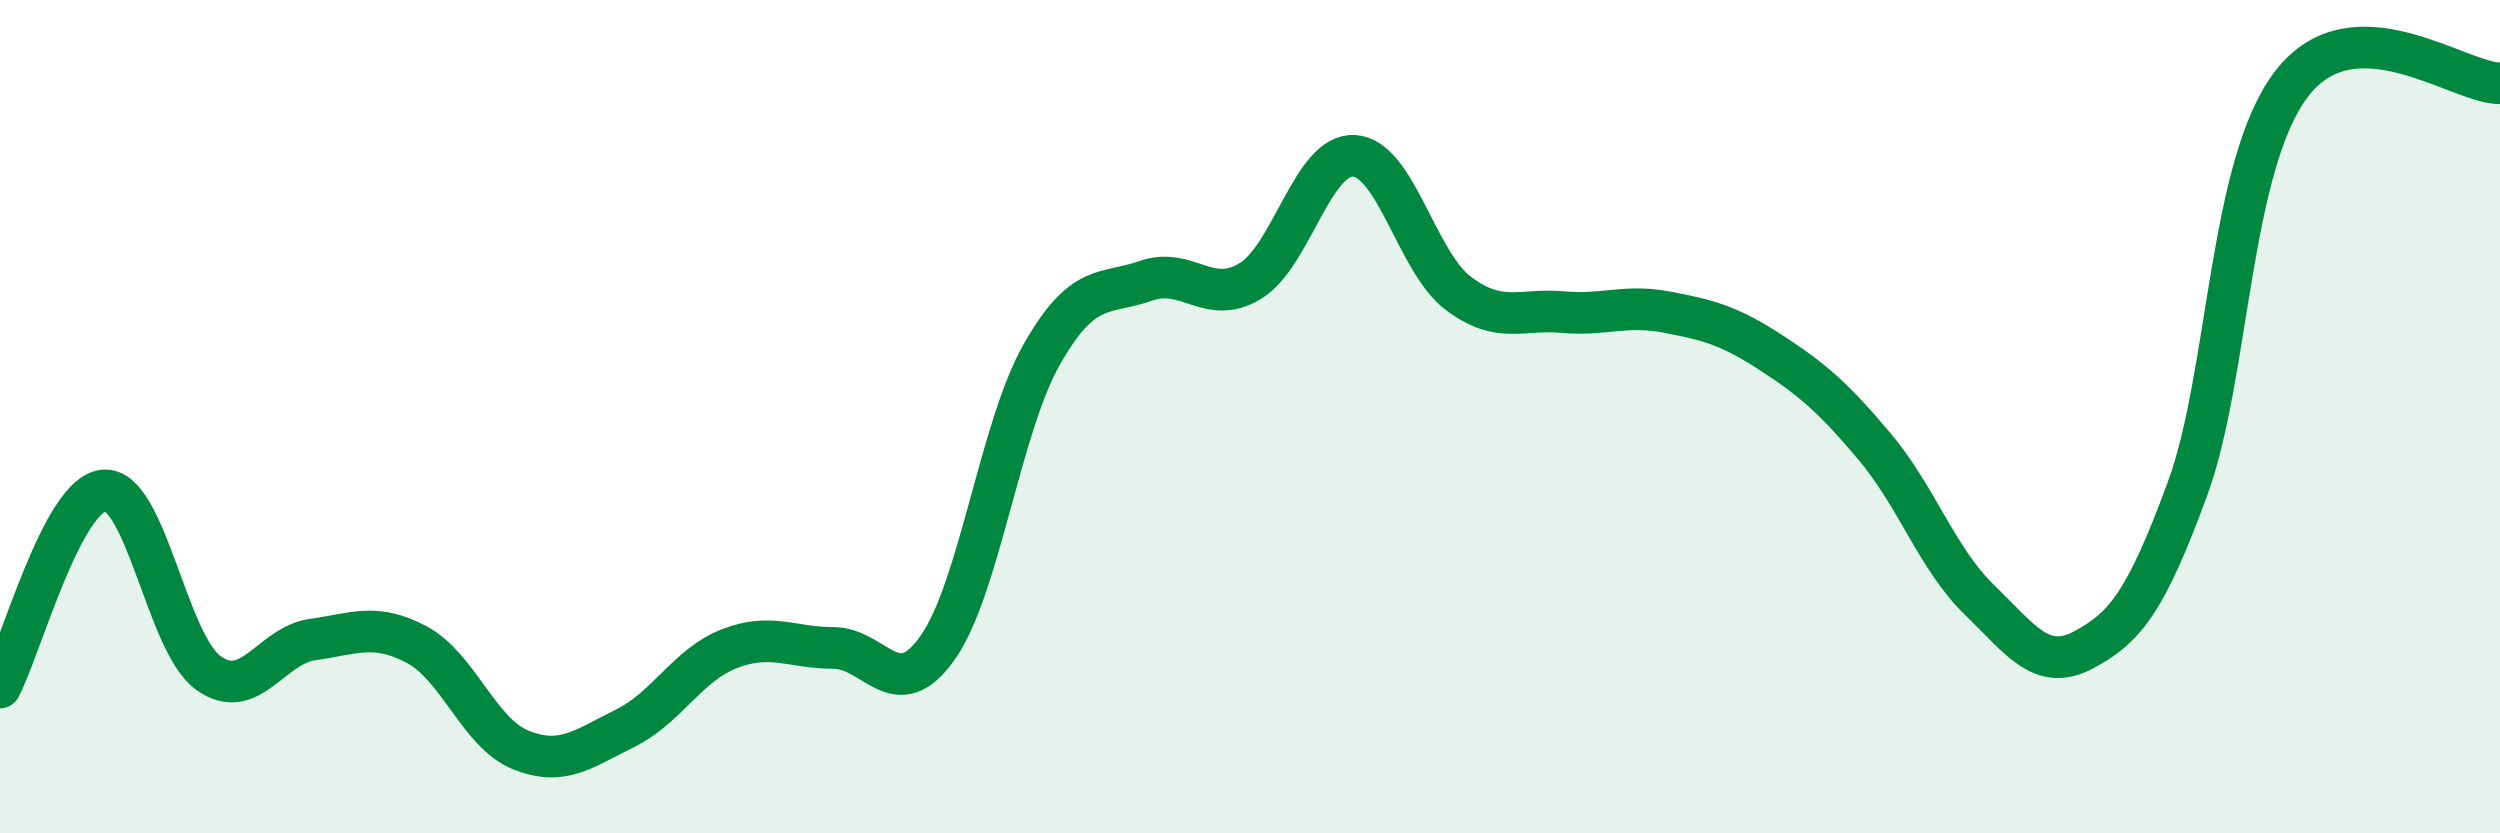 
    <svg width="60" height="20" viewBox="0 0 60 20" xmlns="http://www.w3.org/2000/svg">
      <path
        d="M 0,16.5 C 0.5,15.55 1.5,11.84 2.5,11.77 C 3.5,11.7 4,15.43 5,16.15 C 6,16.87 6.5,15.49 7.5,15.35 C 8.5,15.21 9,14.94 10,15.47 C 11,16 11.5,17.6 12.5,18 C 13.5,18.4 14,17.97 15,17.48 C 16,16.99 16.5,15.96 17.5,15.57 C 18.5,15.18 19,15.55 20,15.55 C 21,15.55 21.5,16.96 22.5,15.55 C 23.5,14.14 24,10.27 25,8.51 C 26,6.75 26.5,7.09 27.5,6.74 C 28.5,6.39 29,7.35 30,6.75 C 31,6.15 31.5,3.68 32.5,3.74 C 33.5,3.8 34,6.29 35,7.04 C 36,7.79 36.5,7.4 37.5,7.49 C 38.5,7.58 39,7.3 40,7.49 C 41,7.68 41.5,7.81 42.5,8.46 C 43.5,9.11 44,9.54 45,10.73 C 46,11.92 46.5,13.42 47.5,14.39 C 48.5,15.36 49,16.13 50,15.6 C 51,15.07 51.5,14.45 52.5,11.73 C 53.5,9.01 53.5,3.96 55,2.01 C 56.5,0.06 59,2 60,2L60 20L0 20Z"
        fill="#008740"
        opacity="0.1"
        stroke-linecap="round"
        stroke-linejoin="round"
      />
      <path
        d="M 0,16.5 C 0.5,15.55 1.5,11.84 2.5,11.77 C 3.5,11.7 4,15.43 5,16.15 C 6,16.87 6.5,15.49 7.5,15.35 C 8.5,15.21 9,14.94 10,15.47 C 11,16 11.5,17.6 12.5,18 C 13.5,18.4 14,17.97 15,17.48 C 16,16.99 16.5,15.96 17.5,15.57 C 18.5,15.18 19,15.55 20,15.55 C 21,15.55 21.5,16.96 22.5,15.55 C 23.5,14.14 24,10.27 25,8.51 C 26,6.75 26.5,7.09 27.5,6.74 C 28.5,6.39 29,7.35 30,6.75 C 31,6.15 31.5,3.68 32.5,3.74 C 33.5,3.8 34,6.29 35,7.04 C 36,7.79 36.5,7.4 37.5,7.49 C 38.5,7.58 39,7.3 40,7.49 C 41,7.68 41.5,7.81 42.5,8.46 C 43.5,9.11 44,9.54 45,10.73 C 46,11.92 46.5,13.42 47.5,14.39 C 48.5,15.36 49,16.13 50,15.6 C 51,15.07 51.5,14.45 52.5,11.73 C 53.5,9.01 53.5,3.96 55,2.01 C 56.5,0.06 59,2 60,2"
        stroke="#008740"
        stroke-width="1"
        fill="none"
        stroke-linecap="round"
        stroke-linejoin="round"
      />
    </svg>
  